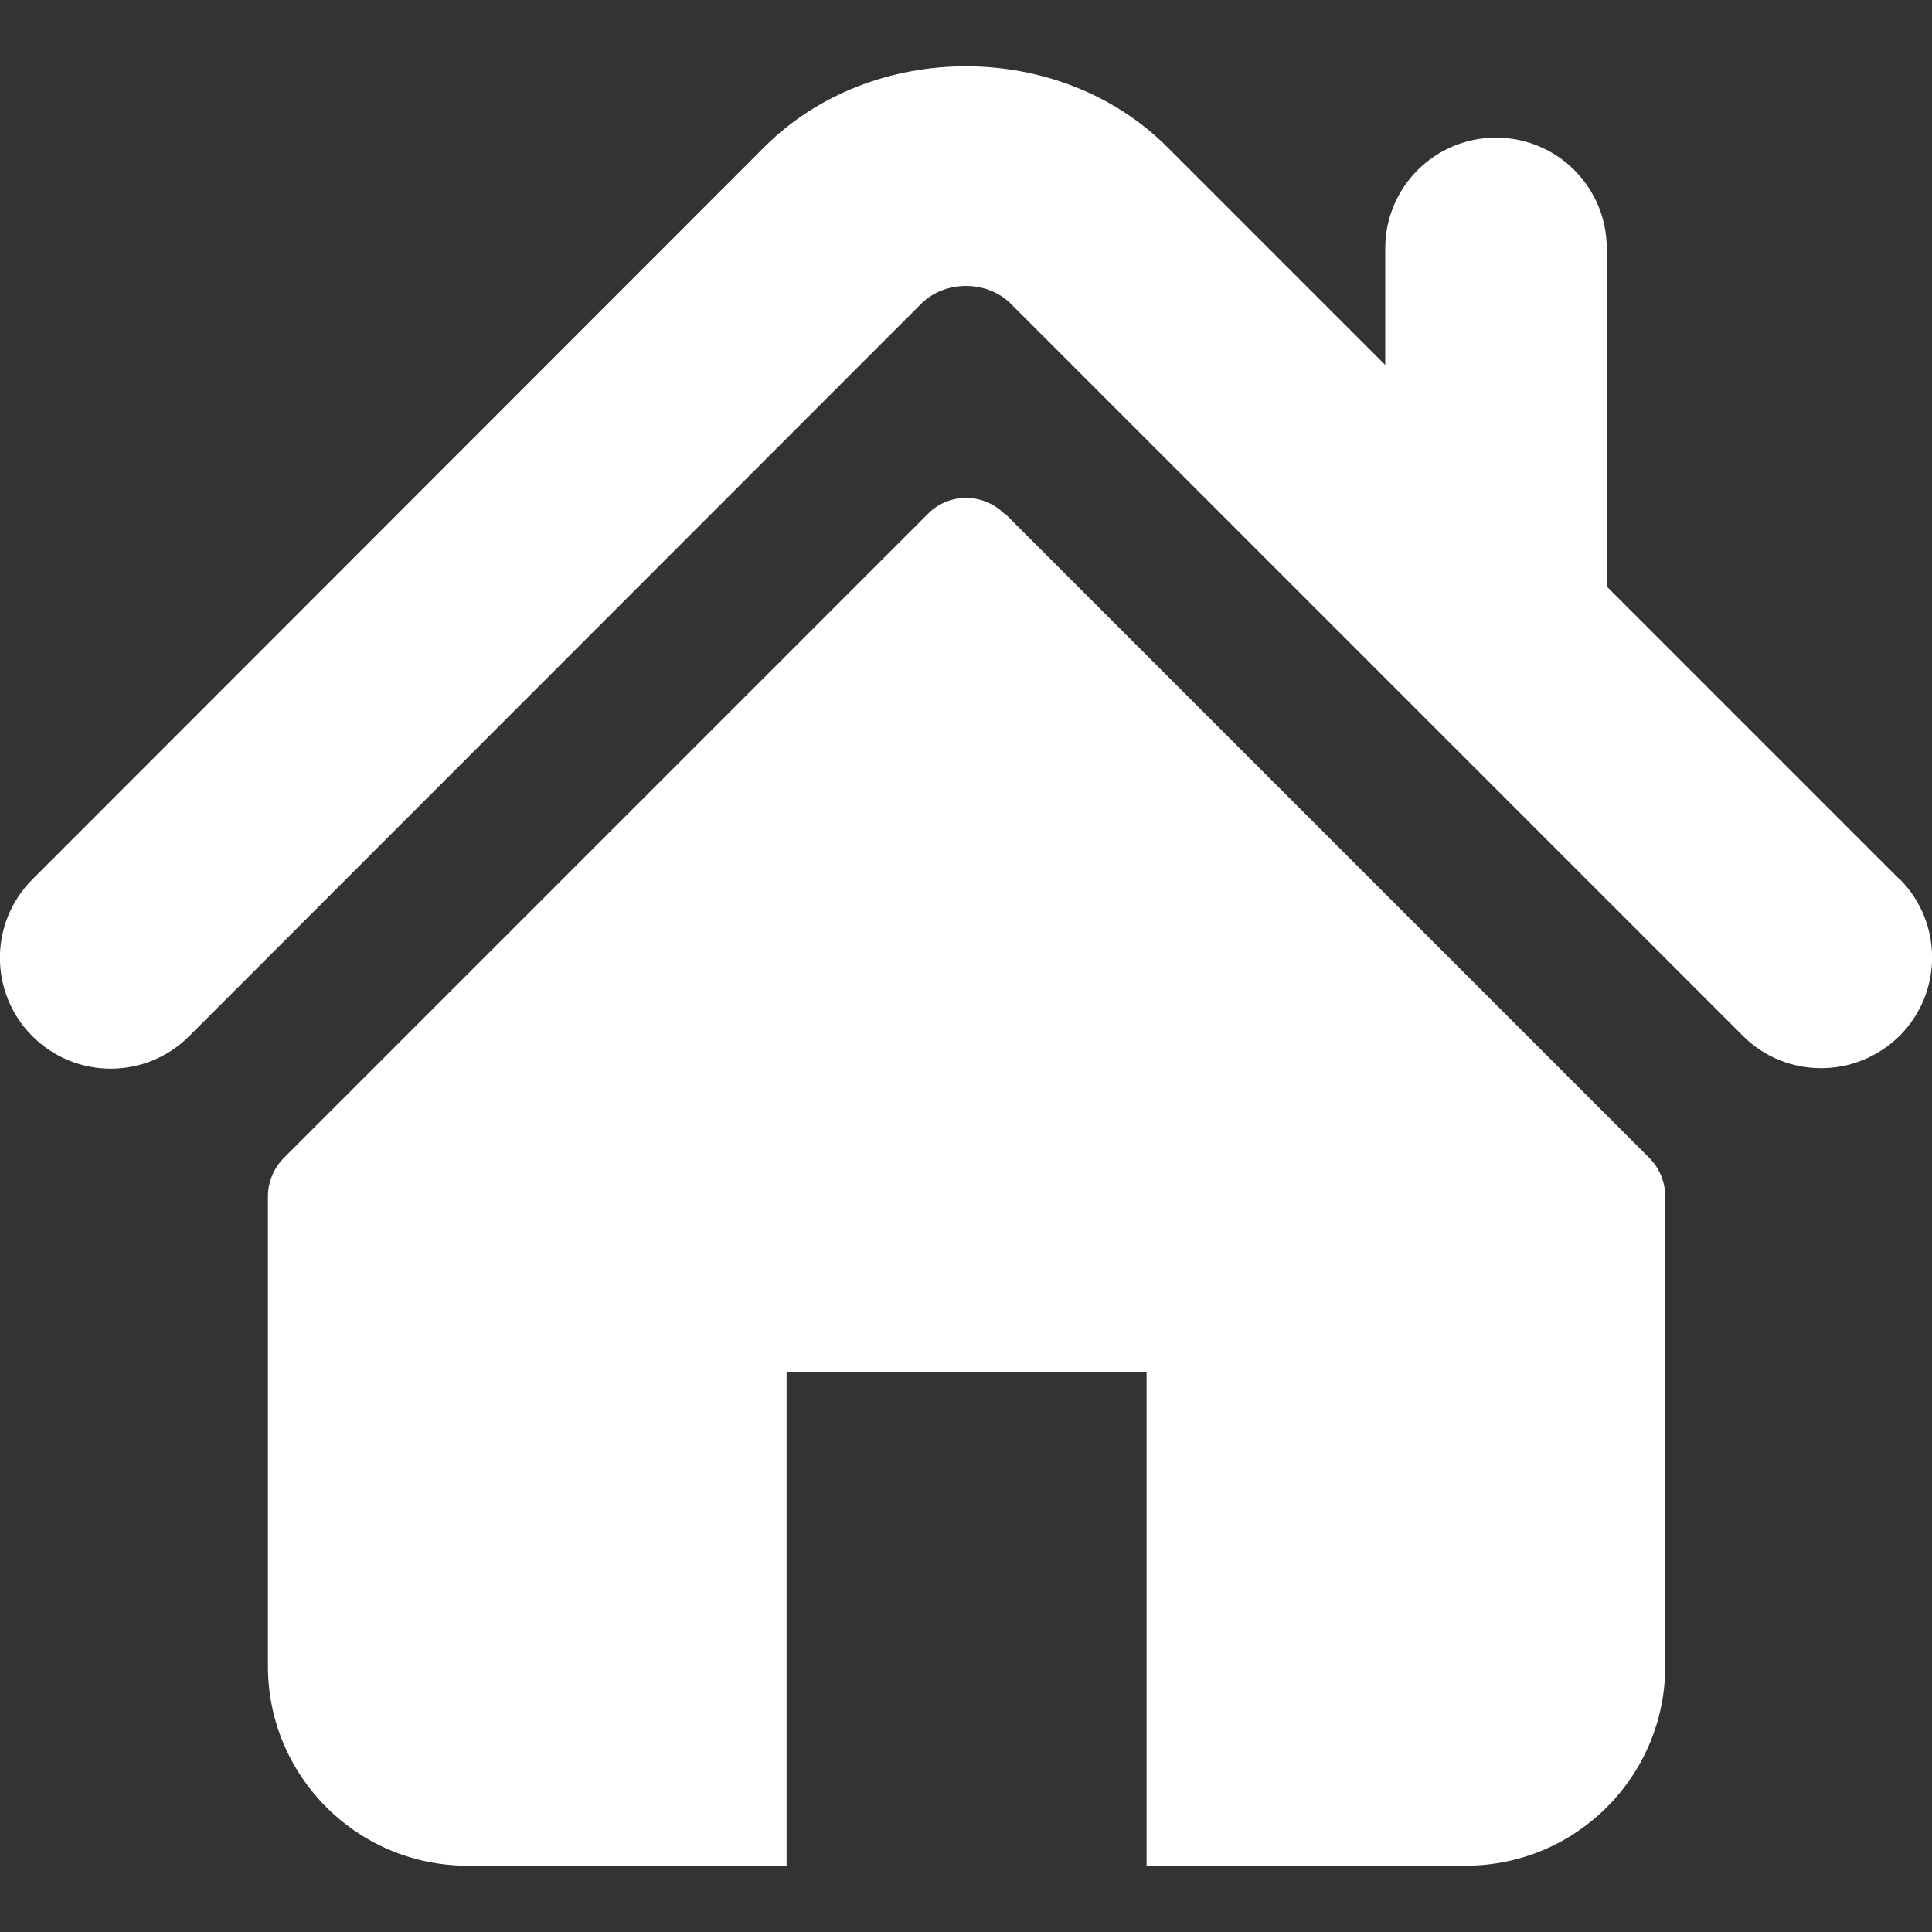<?xml version="1.0" encoding="UTF-8"?>
<svg id="Capa_1" xmlns="http://www.w3.org/2000/svg" version="1.1" viewBox="0 0 495.4 495.4">
  <rect x="0" y="0" width="495.4" height="495.4" fill="#333333" stroke="none"/>
  <!-- Generator: Adobe Illustrator 29.7.1, SVG Export Plug-In . SVG Version: 2.1.1 Build 8)  -->
  <defs>
    <style>
      .st0 {
        fill: #fff;
      }
    </style>
  </defs>
  <path class="st0" d="M487.1,225.5l-75.1-75.1V63.7c0-15.7-12.7-28.4-28.4-28.4s-28.4,12.7-28.4,28.4v29.9l-55.9-55.9c-27.6-27.6-75.7-27.6-103.3,0L8.3,225.5c-11.1,11.1-11.1,29.1,0,40.2,11.1,11.1,29.1,11.1,40.2,0L236.2,77.9c6.1-6.1,16.9-6.1,23,0l187.7,187.7c5.6,5.6,12.8,8.3,20.1,8.3s14.5-2.8,20.1-8.3c11.1-11.1,11.1-29.1,0-40.2h0Z"/>
  <path class="st0" d="M257.6,131.8c-5.5-5.5-14.3-5.5-19.7,0l-165.1,165.1c-2.6,2.6-4.1,6.2-4.1,9.9v120.4c0,28.3,22.9,51.2,51.2,51.2h81.8v-126.6h92.3v126.6h81.8c28.3,0,51.2-22.9,51.2-51.2v-120.4c0-3.7-1.5-7.3-4.1-9.9l-165.1-165.1h-.2Z"/>
</svg>